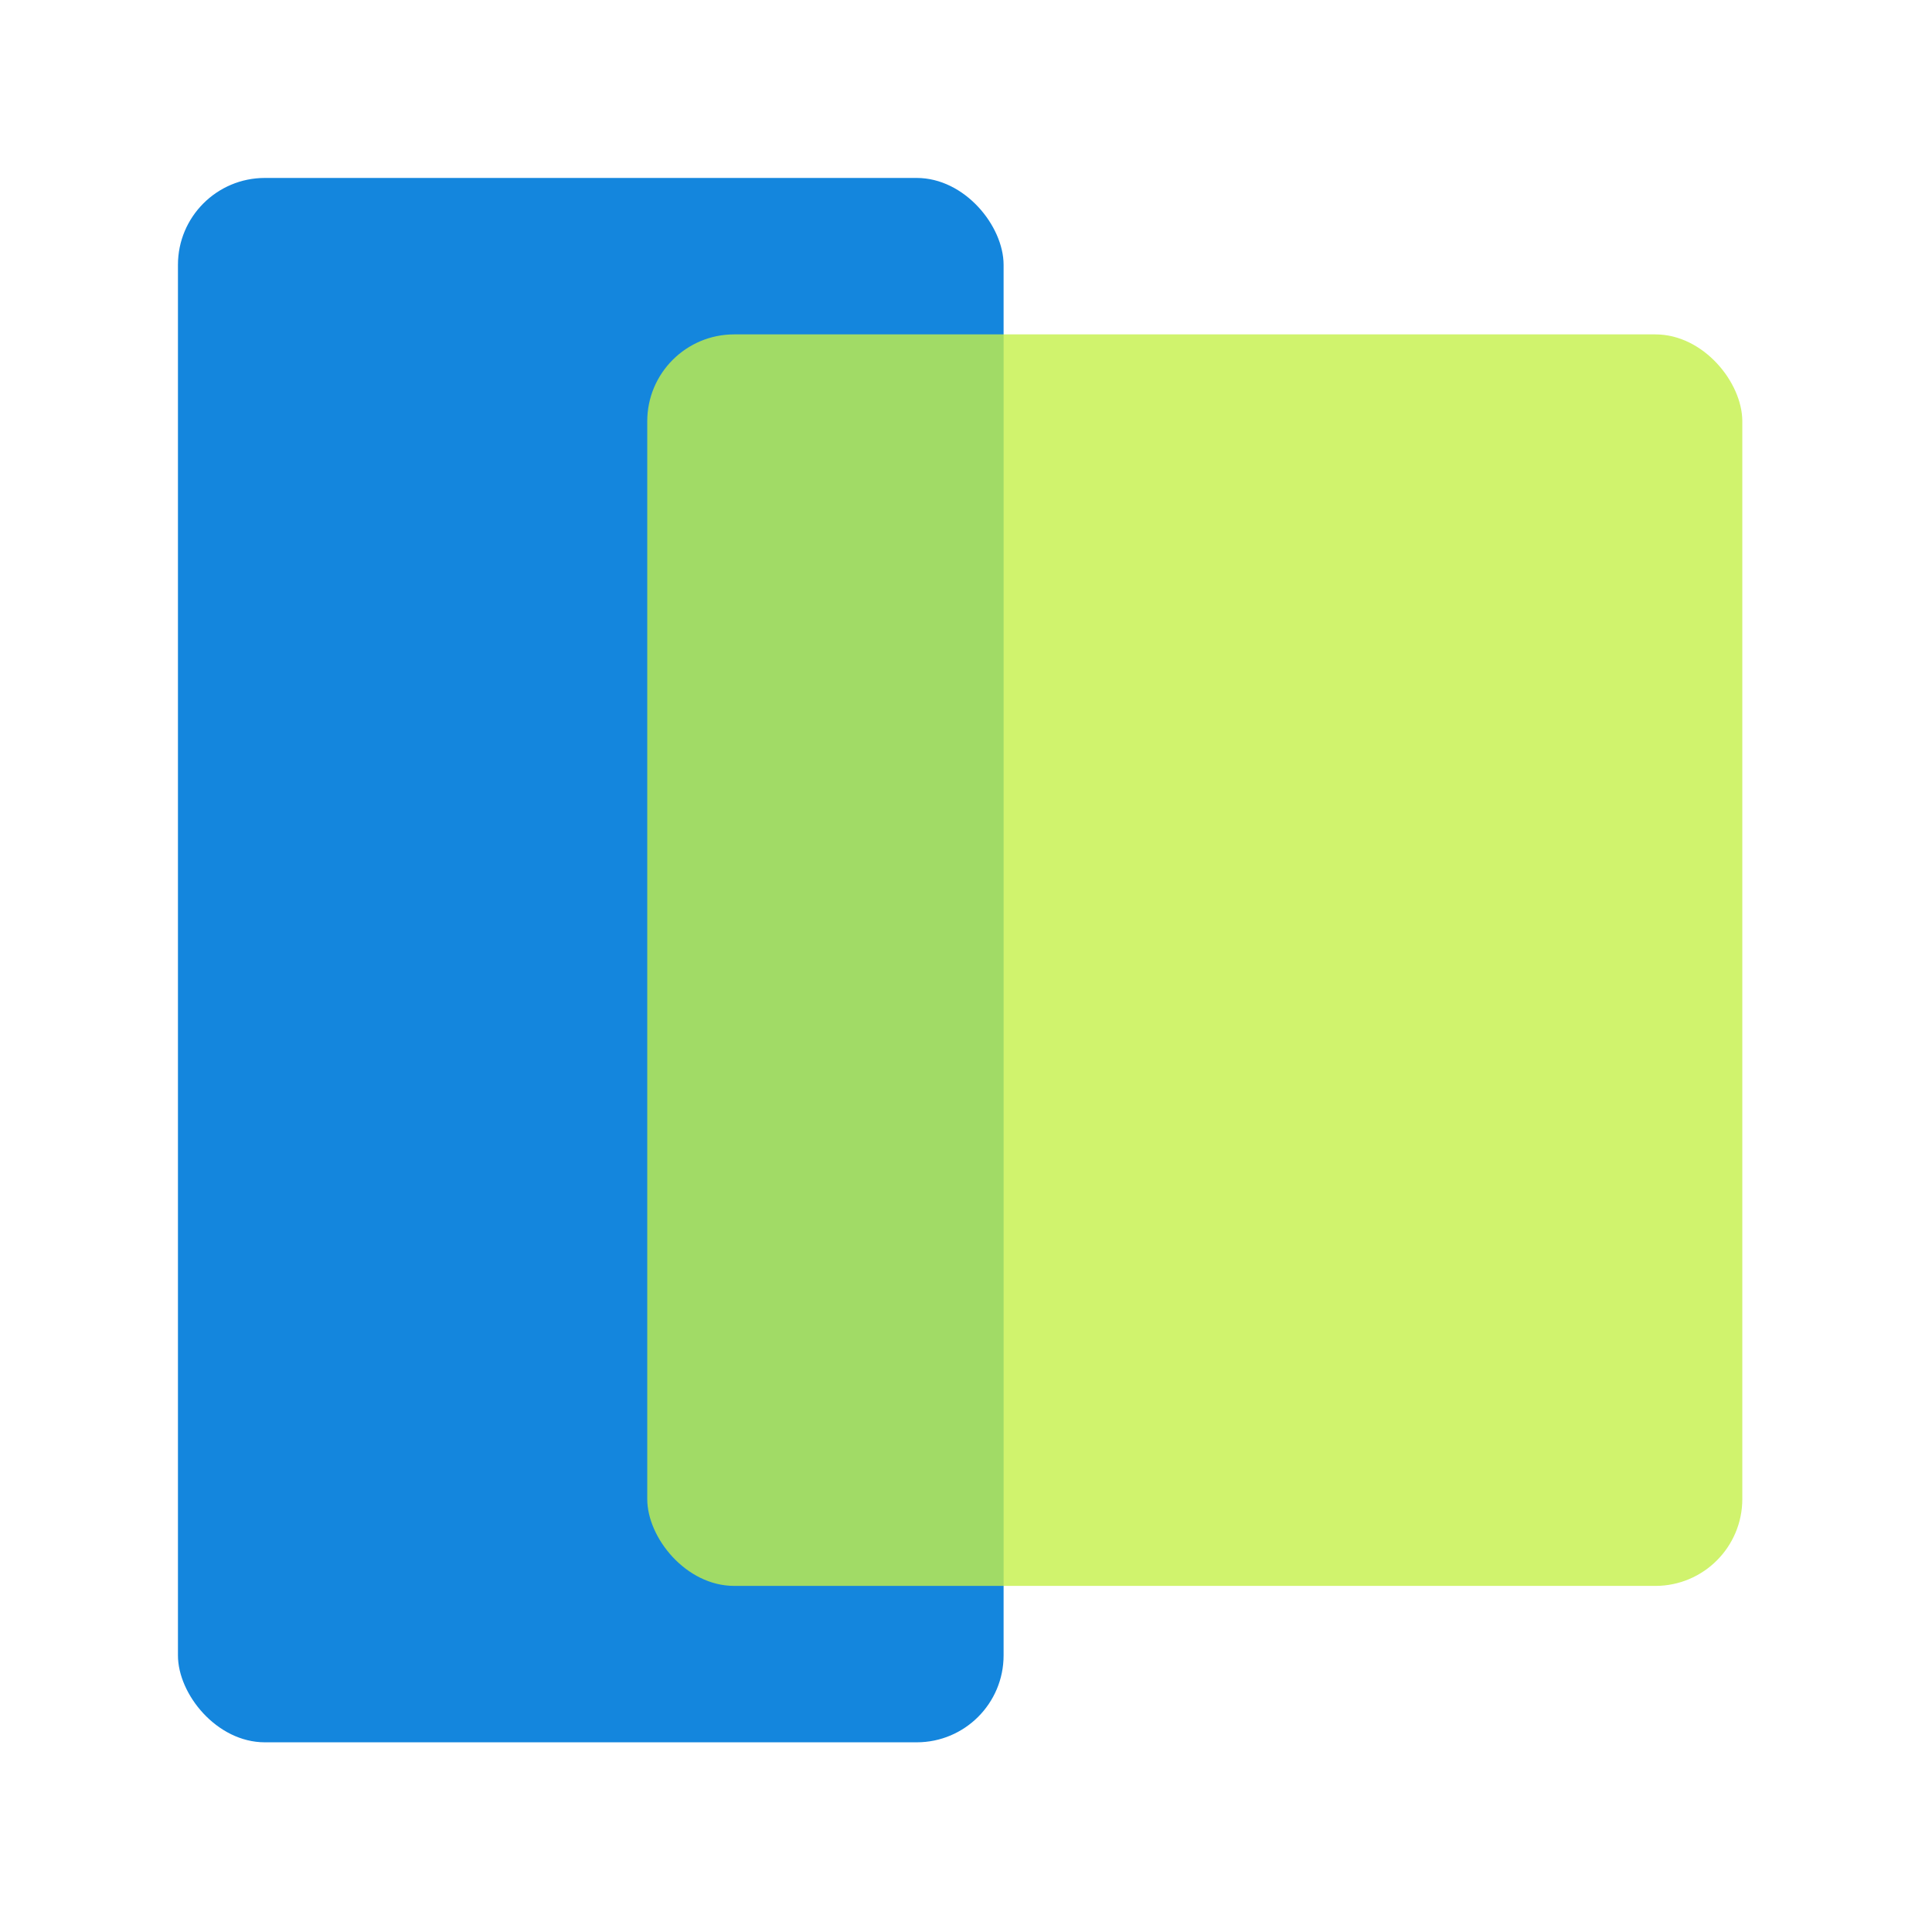 <svg width="76" height="76" viewBox="0 0 76 76" fill="none" xmlns="http://www.w3.org/2000/svg">
<rect x="7" y="7" width="32.479" height="61.538" rx="3.419" fill="#1486DD"/>
<rect x="25.461" y="13.154" width="43.077" height="49.231" rx="3.419" fill="#C4F049" fill-opacity="0.8"/>
</svg>
